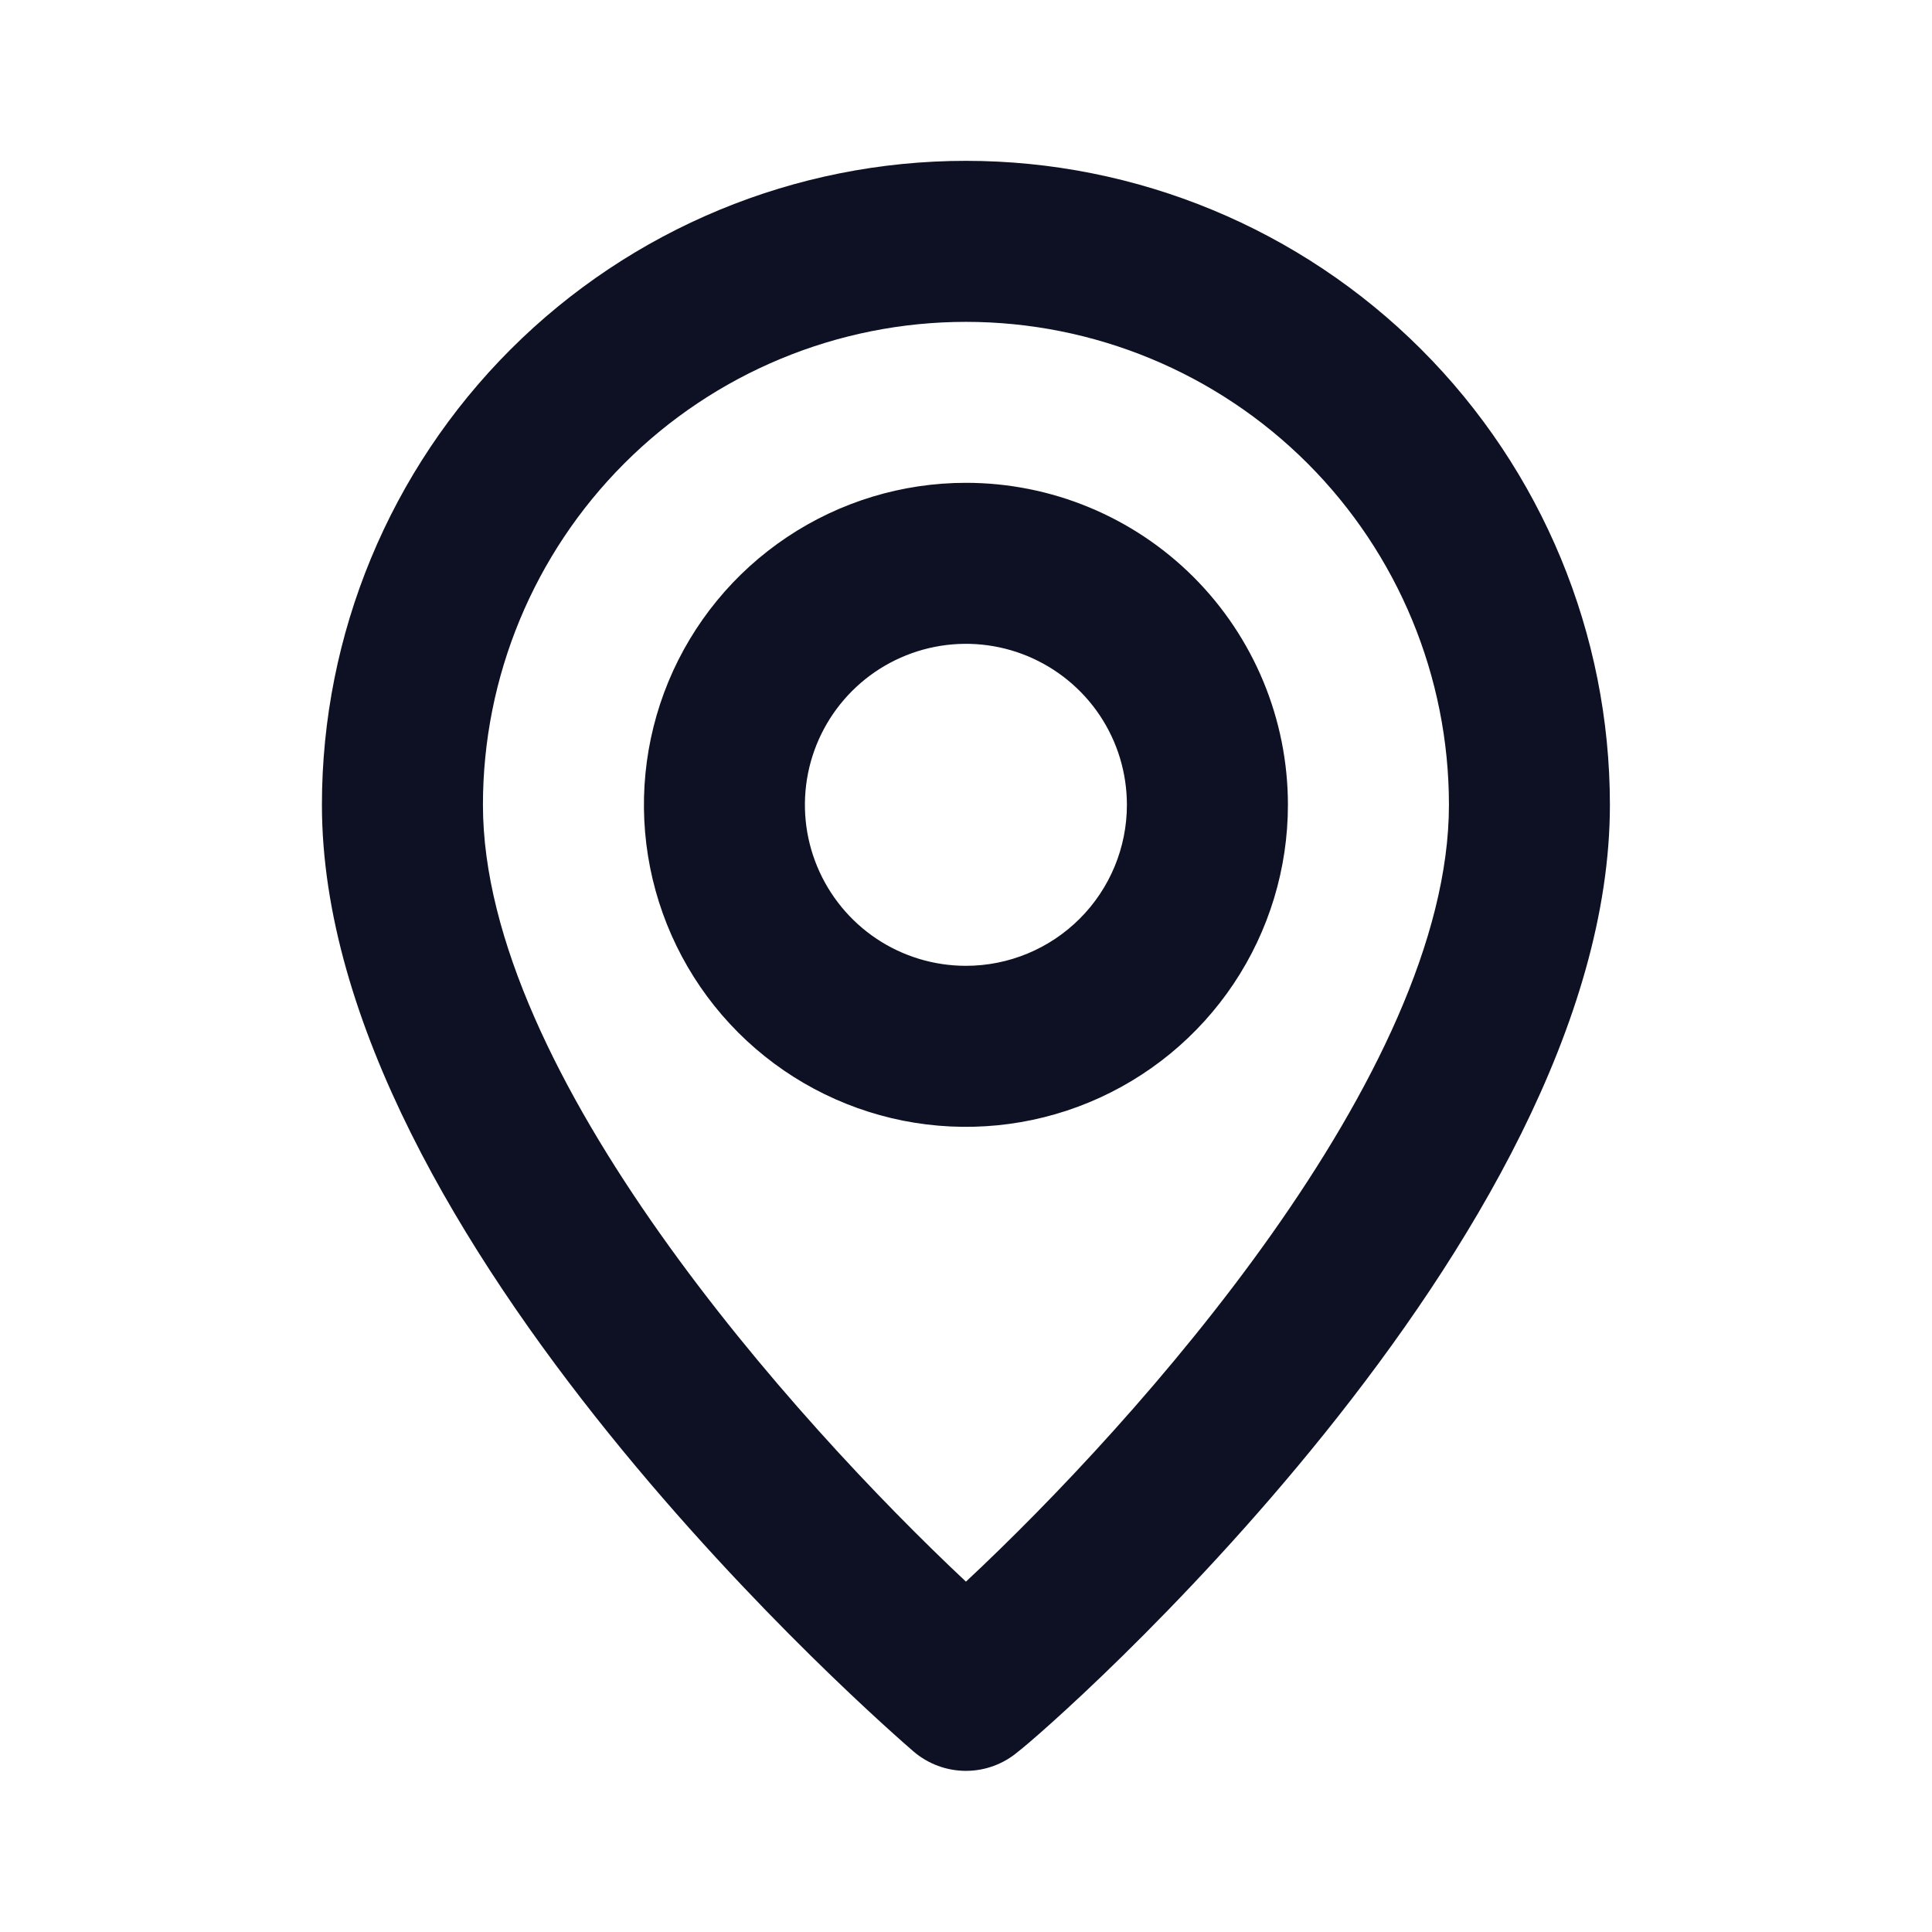 <svg width="32" height="32" viewBox="0 0 32 32" fill="none" xmlns="http://www.w3.org/2000/svg">
<path d="M15.999 2.664C13.17 2.664 10.457 3.788 8.456 5.788C6.456 7.789 5.332 10.502 5.332 13.331C5.332 20.531 14.732 28.664 15.132 29.011C15.373 29.217 15.681 29.331 15.999 29.331C16.317 29.331 16.624 29.217 16.865 29.011C17.332 28.664 26.665 20.531 26.665 13.331C26.665 10.502 25.542 7.789 23.541 5.788C21.541 3.788 18.828 2.664 15.999 2.664ZM15.999 26.197C13.159 23.531 7.999 17.784 7.999 13.331C7.999 11.209 8.842 9.174 10.342 7.674C11.842 6.174 13.877 5.331 15.999 5.331C18.12 5.331 20.155 6.174 21.656 7.674C23.156 9.174 23.999 11.209 23.999 13.331C23.999 17.784 18.839 23.544 15.999 26.197ZM15.999 7.997C14.944 7.997 13.913 8.31 13.036 8.896C12.159 9.482 11.475 10.315 11.071 11.29C10.668 12.264 10.562 13.337 10.768 14.371C10.974 15.406 11.482 16.356 12.227 17.102C12.973 17.848 13.924 18.356 14.958 18.562C15.993 18.767 17.065 18.662 18.04 18.258C19.014 17.854 19.847 17.171 20.433 16.294C21.019 15.417 21.332 14.386 21.332 13.331C21.332 11.916 20.77 10.56 19.77 9.559C18.77 8.559 17.413 7.997 15.999 7.997ZM15.999 15.997C15.471 15.997 14.956 15.841 14.517 15.548C14.079 15.255 13.737 14.838 13.535 14.351C13.333 13.864 13.28 13.328 13.383 12.81C13.486 12.293 13.74 11.818 14.113 11.445C14.486 11.072 14.961 10.818 15.479 10.715C15.996 10.612 16.532 10.665 17.019 10.867C17.506 11.069 17.923 11.411 18.216 11.849C18.509 12.288 18.665 12.803 18.665 13.331C18.665 14.038 18.384 14.716 17.884 15.216C17.384 15.716 16.706 15.997 15.999 15.997Z" fill="#0E1124"/>
</svg>
